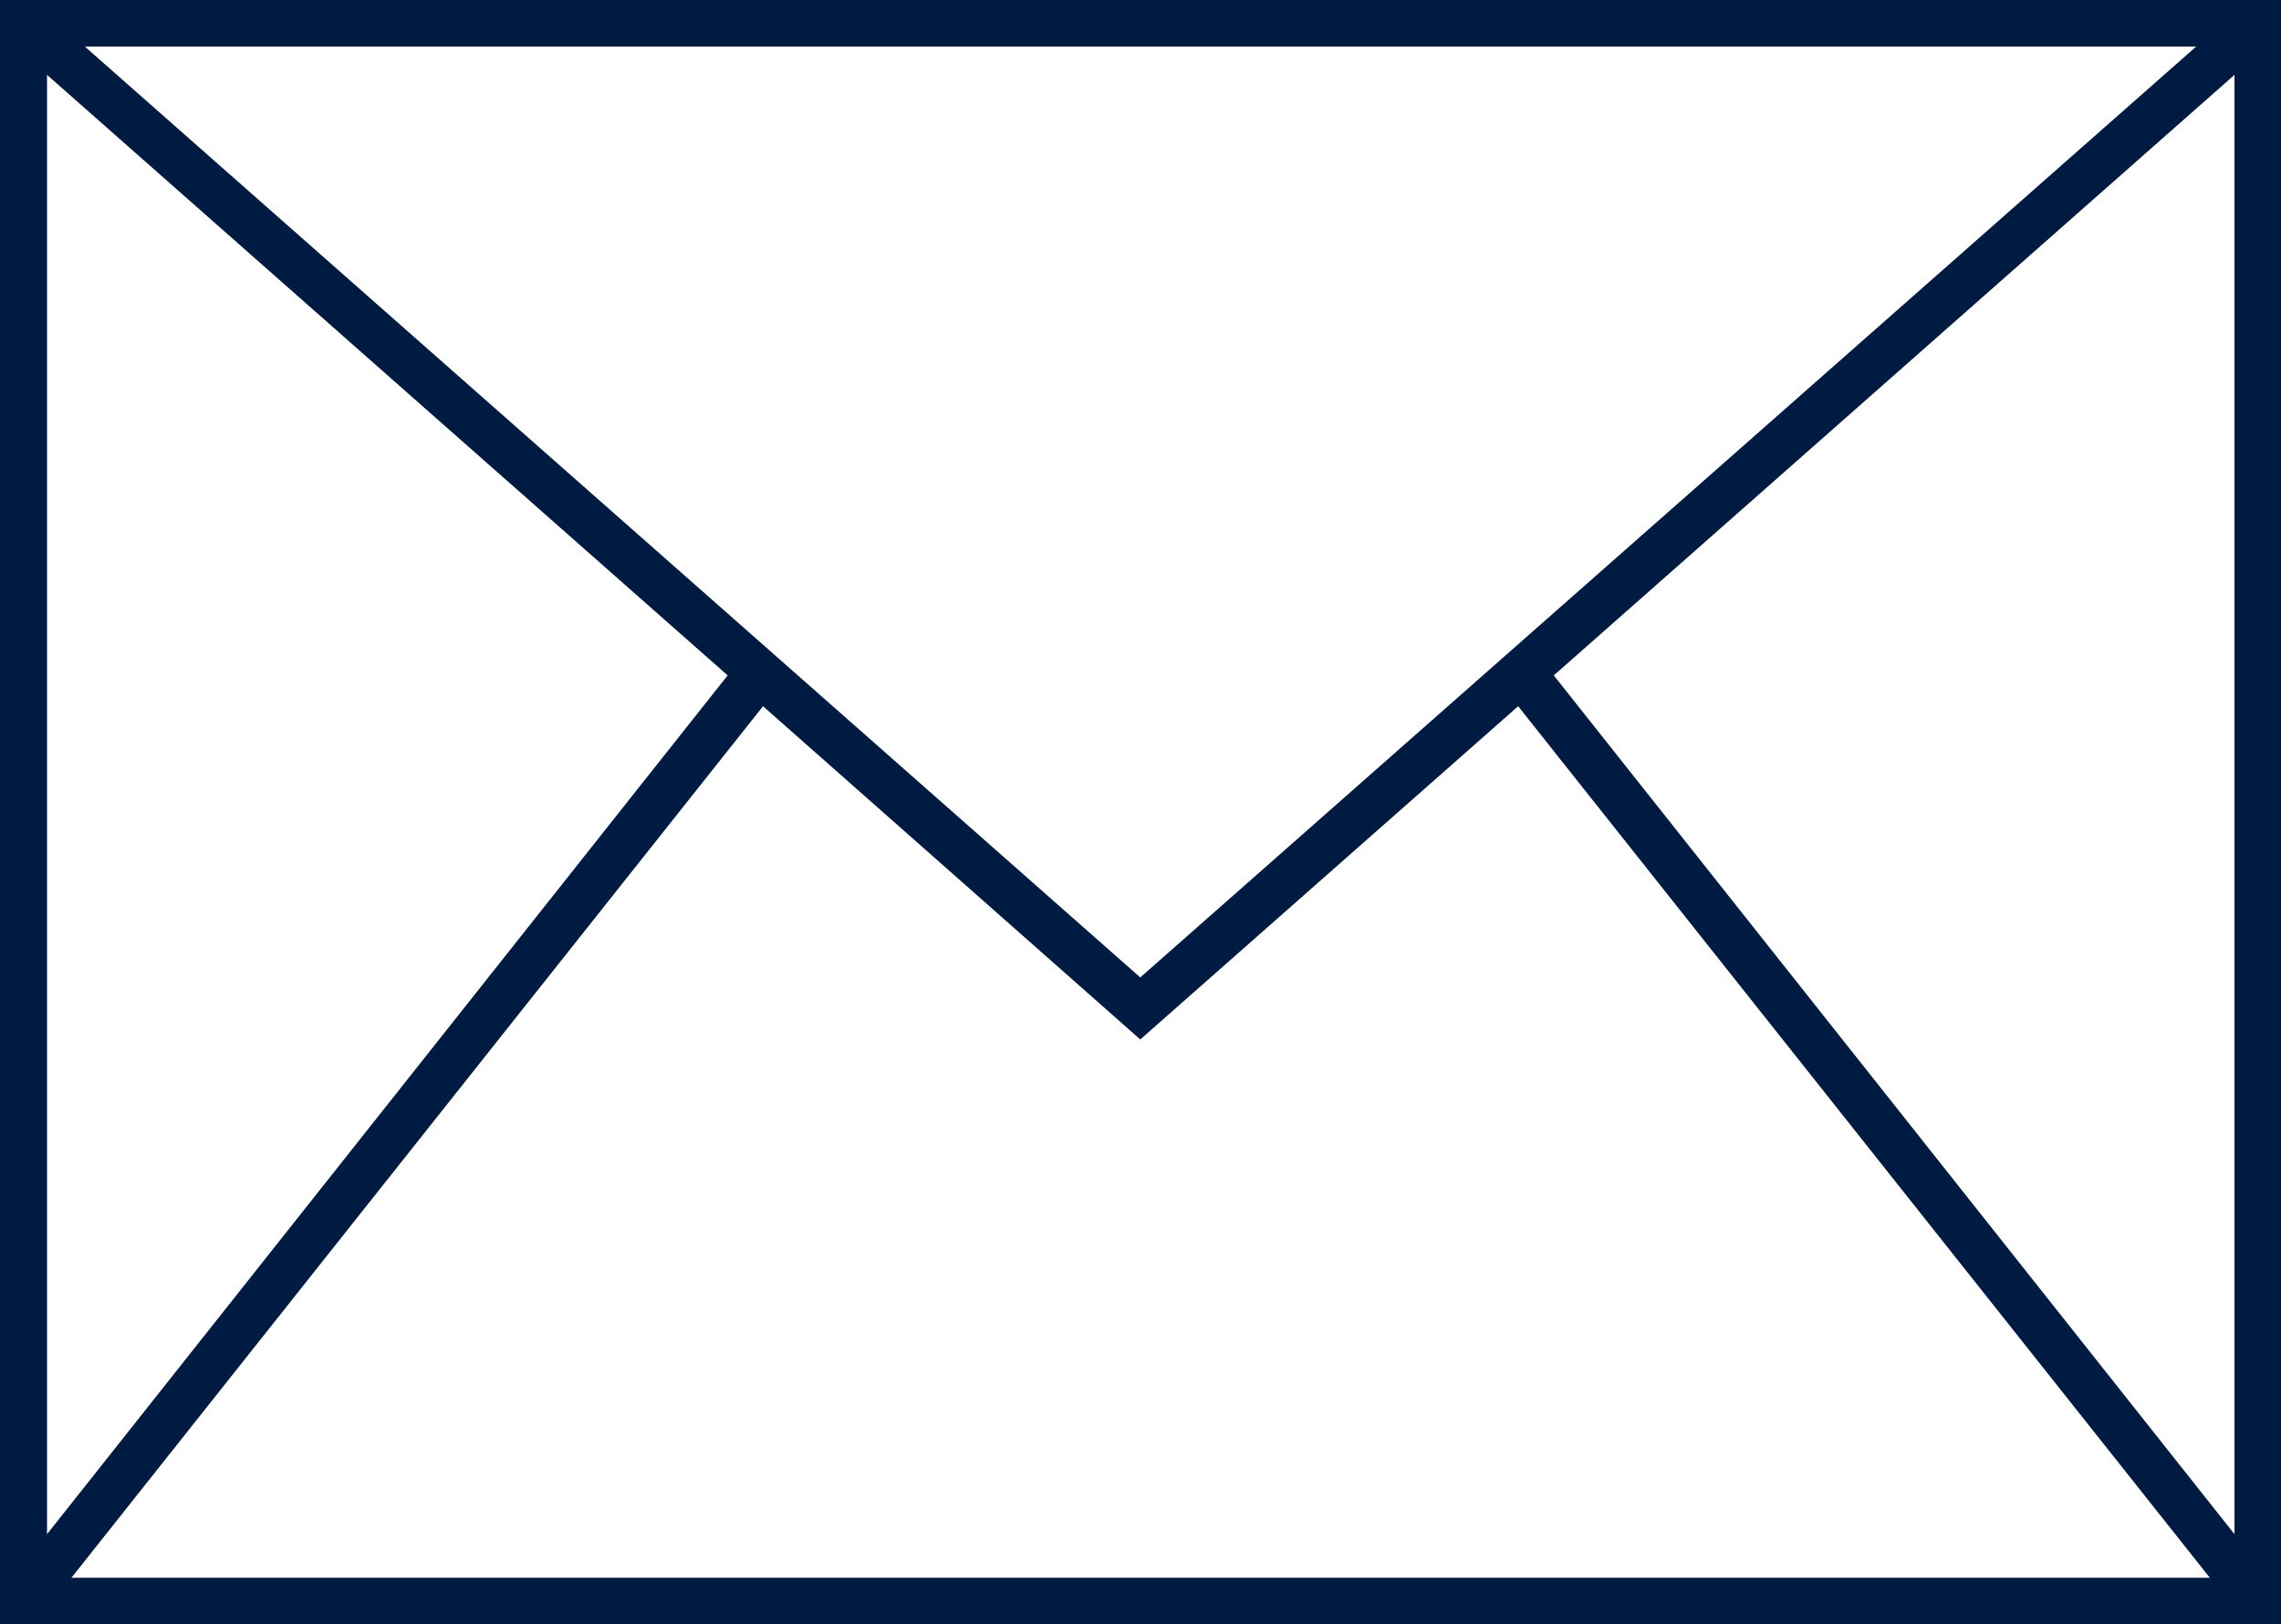 <svg xmlns="http://www.w3.org/2000/svg" viewBox="0 0 258.05 183.77"><defs><style>.cls-1{fill:#001b41;}</style></defs><title>emailMDK</title><g id="Layer_2" data-name="Layer 2"><g id="Layer_1-2" data-name="Layer 1"><path class="cls-1" d="M0,0V183.77H258.05V0ZM129,110.58,9.6,5.27H248.45ZM82.32,76.41l-77,97.16V8.47Zm4,3.49L129,117.6l42.75-37.7L250,178.5H8.08Zm89.46-3.49L252.79,8.47v165.1Z"/></g></g></svg>